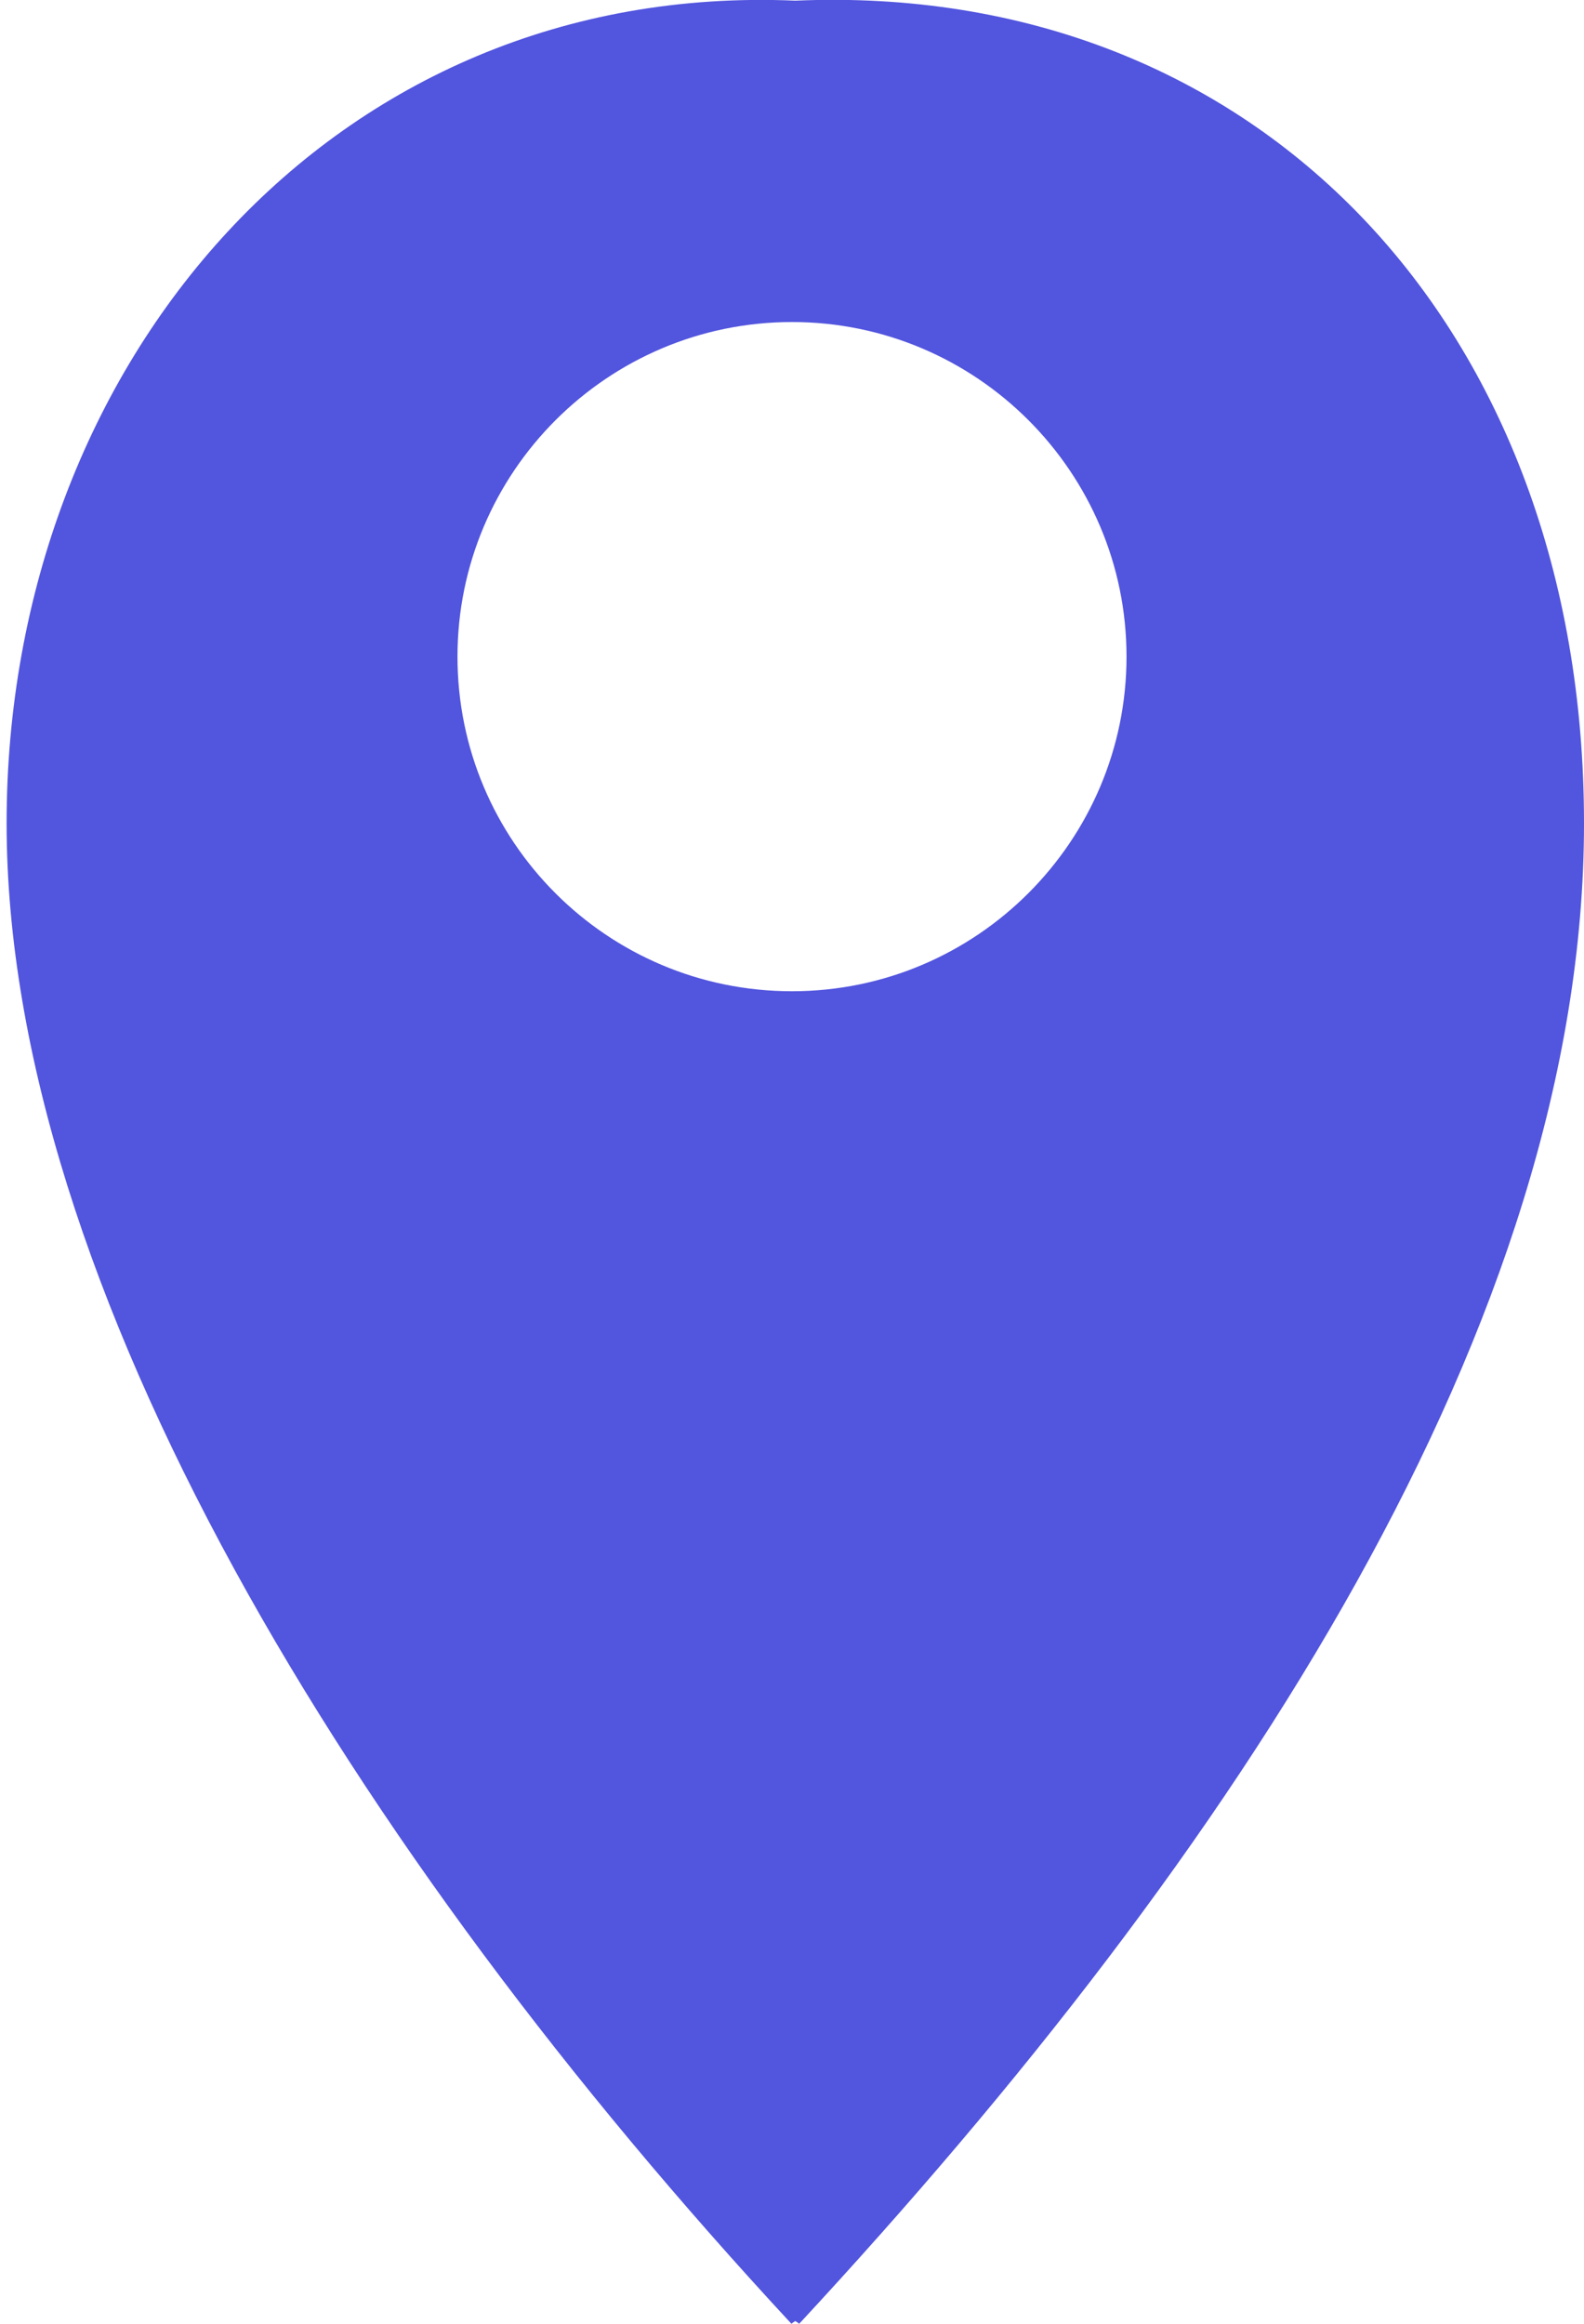 <?xml version="1.0" encoding="UTF-8"?>
<svg id="Layer_1" xmlns="http://www.w3.org/2000/svg" version="1.1" viewBox="0 0 239.6 351.4">
  <!-- Generator: Adobe Illustrator 29.5.1, SVG Export Plug-In . SVG Version: 2.1.0 Build 141)  -->
  <defs>
    <style>
      .st0 {
        fill: #5255de;
      }
    </style>
  </defs>
  <path class="st0" d="M120.3.1h0C50.5-2.9,1,54.7,1,124.5s52.2,155.2,118.7,226.9c.2-.1.4-.3.6-.4h0s0,0,0,0c.2.1.4.3.6.4,66.5-71.7,118.7-151.7,118.7-226.9S190.1-2.9,120.3.1ZM119.8,149.9c-28,0-50.6-22.7-50.6-50.6s22.7-50.6,50.6-50.6,50.6,22.7,50.6,50.6-22.7,50.6-50.6,50.6Z"/>
</svg>